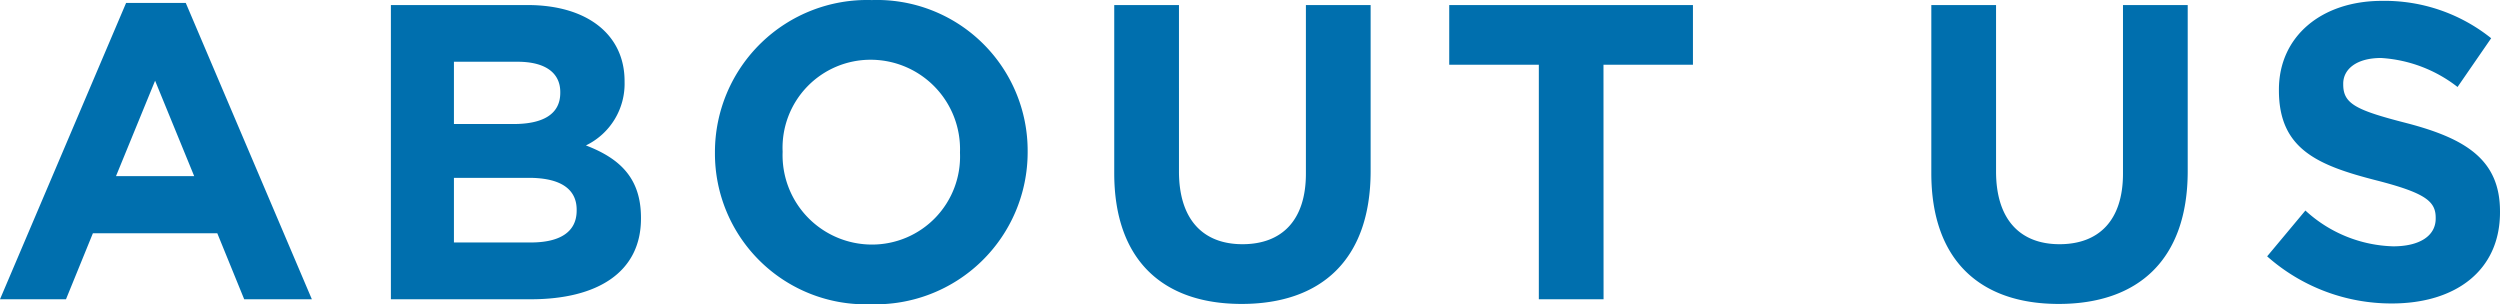 <svg xmlns="http://www.w3.org/2000/svg" width="160.596" height="19.548" viewBox="0 0 160.596 19.548">
  <path id="パス_144" data-name="パス 144" d="M16.335,25h4.347l-8.1-19.035H8.748L.648,25H4.887l1.728-4.239h7.992ZM10.611,10.96l2.511,6.129H8.1Zm31.212,8.856v-.054c0-2.538-1.35-3.807-3.537-4.644a4.4,4.4,0,0,0,2.484-4.077v-.054c0-2.97-2.376-4.887-6.237-4.887H25.758V25h8.991C39.015,25,41.823,23.272,41.823,19.816Zm-5.184-8.127v.054c0,1.4-1.161,2-3,2H29.808v-4h4.1C35.667,9.745,36.639,10.447,36.639,11.689Zm1.053,7.56V19.3c0,1.4-1.107,2.052-2.943,2.052H29.808V17.2h4.806C36.747,17.2,37.692,17.98,37.692,19.249Zm28.971-3.7V15.5a9.683,9.683,0,0,0-10.017-9.72A9.773,9.773,0,0,0,46.575,15.55V15.6a9.683,9.683,0,0,0,10.017,9.72A9.773,9.773,0,0,0,66.663,15.55Zm-4.347,0V15.6a5.652,5.652,0,0,1-5.67,5.886,5.742,5.742,0,0,1-5.724-5.94V15.5a5.652,5.652,0,0,1,5.67-5.886A5.742,5.742,0,0,1,62.316,15.55Zm26.379,1.215V6.1H84.537V16.927c0,3-1.539,4.536-4.077,4.536s-4.077-1.593-4.077-4.671V6.1H72.225V16.9c0,5.562,3.1,8.4,8.181,8.4S88.695,22.489,88.695,16.765Zm14.958-6.831H109.4V6.1H93.744V9.934H99.5V25h4.158Zm37.53,6.831V6.1h-4.158V16.927c0,3-1.539,4.536-4.077,4.536s-4.077-1.593-4.077-4.671V6.1h-4.158V16.9c0,5.562,3.1,8.4,8.181,8.4S141.183,22.489,141.183,16.765Zm20.061,2.646v-.054c0-3.294-2.16-4.671-5.994-5.67-3.267-.837-4.077-1.242-4.077-2.484v-.054c0-.918.837-1.647,2.43-1.647a8.869,8.869,0,0,1,4.914,1.863l2.16-3.132a10.941,10.941,0,0,0-7.02-2.4c-3.861,0-6.615,2.268-6.615,5.7v.054c0,3.753,2.457,4.806,6.264,5.778,3.159.81,3.807,1.35,3.807,2.4v.054c0,1.107-1.026,1.782-2.727,1.782a8.67,8.67,0,0,1-5.643-2.3l-2.457,2.943A12.027,12.027,0,0,0,154.3,25.27C158.382,25.27,161.244,23.164,161.244,19.411Z" transform="translate(-0.648 -5.776)" fill="#006fae"/>
</svg>
